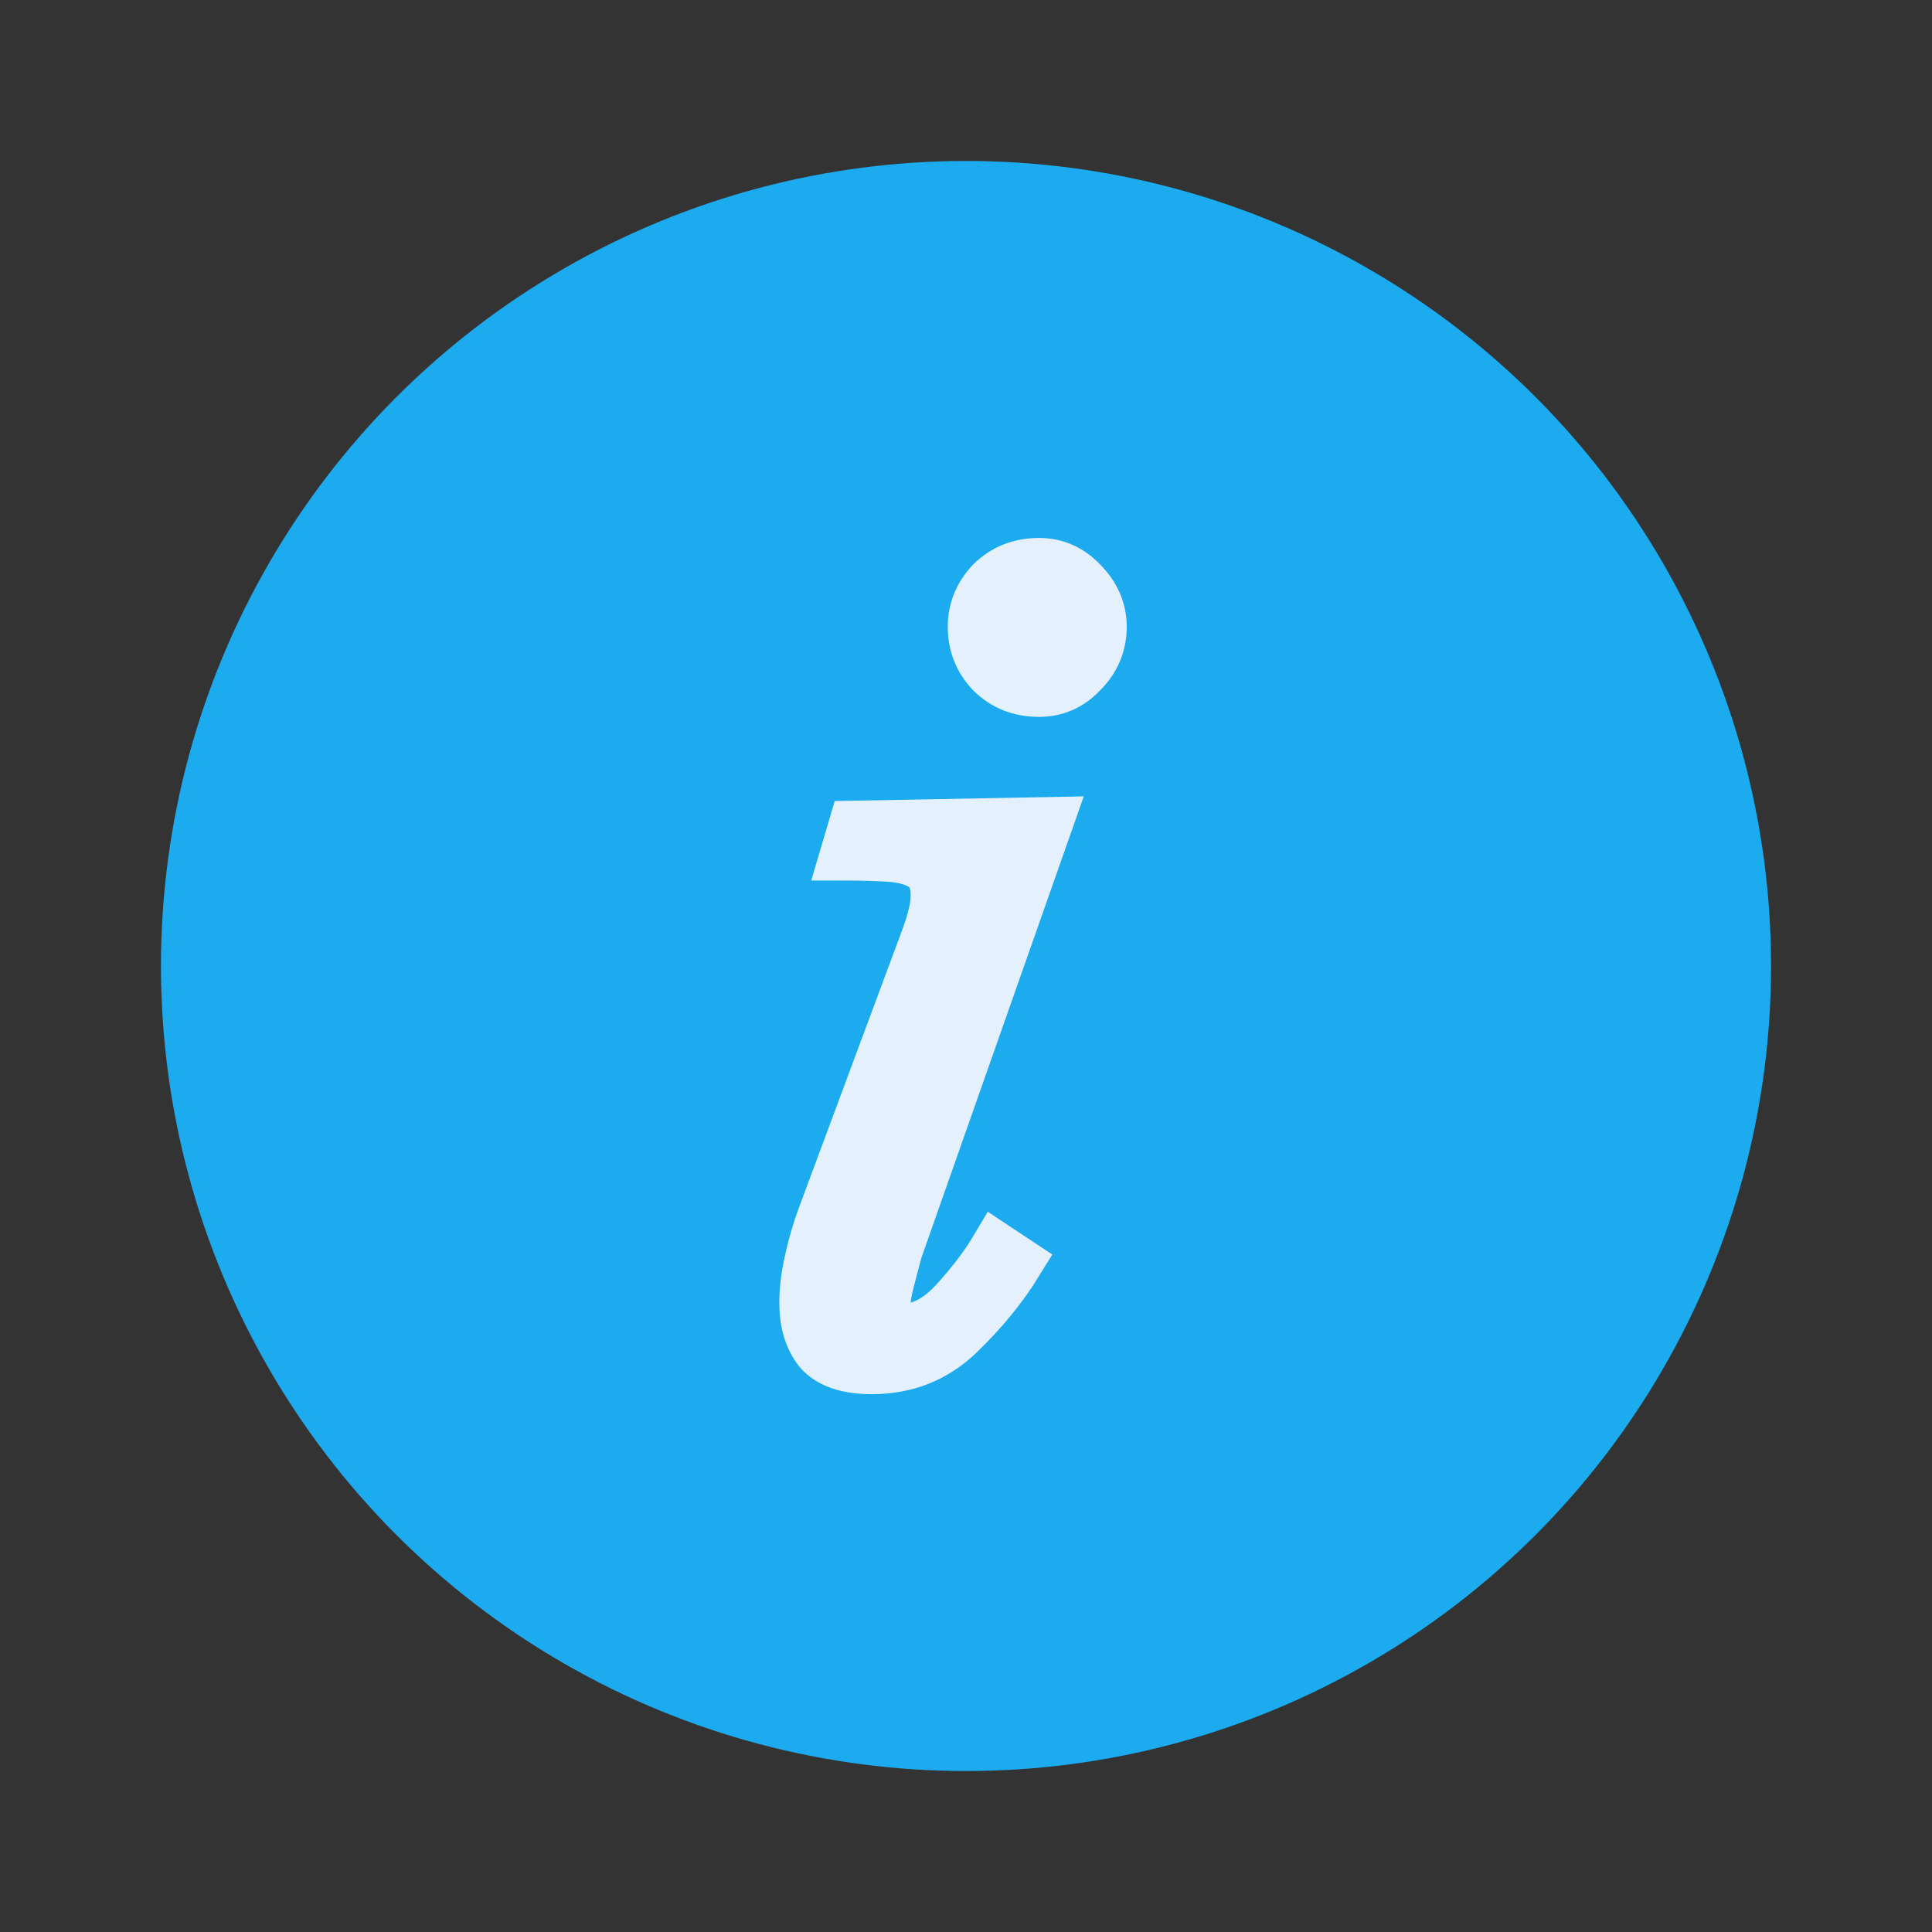 <svg width="16" height="16" viewBox="0 0 16 16" fill="none" xmlns="http://www.w3.org/2000/svg">
<rect x="0" y="0" width="16" height="16" fill="#333333" stroke="none"/>
<g id="info icon">
<g id="Group 10497">
<g id="Group 2">
<circle id="Ellipse 19" cx="8" cy="8" r="6.667" fill="#1BABEE"/>
</g>
<path id="i" d="M7.22 11.334C7.016 11.334 6.87 11.284 6.785 11.185C6.706 11.086 6.666 10.954 6.666 10.79C6.666 10.684 6.679 10.572 6.706 10.453C6.732 10.328 6.768 10.203 6.814 10.078L7.675 7.763C7.728 7.618 7.754 7.502 7.754 7.417C7.754 7.298 7.718 7.216 7.645 7.169C7.573 7.123 7.477 7.097 7.358 7.09C7.246 7.084 7.128 7.08 7.002 7.08L7.072 6.843L8.674 6.813L7.428 10.354C7.401 10.453 7.378 10.542 7.358 10.621C7.339 10.694 7.329 10.757 7.329 10.809C7.329 10.941 7.382 11.007 7.487 11.007C7.632 11.007 7.774 10.931 7.912 10.78C8.051 10.628 8.163 10.48 8.249 10.335L8.427 10.453C8.301 10.658 8.14 10.856 7.942 11.047C7.744 11.238 7.504 11.334 7.22 11.334ZM8.605 5.725C8.447 5.725 8.315 5.673 8.209 5.567C8.11 5.462 8.061 5.336 8.061 5.191C8.061 5.053 8.11 4.931 8.209 4.825C8.315 4.72 8.447 4.667 8.605 4.667C8.743 4.667 8.862 4.72 8.961 4.825C9.066 4.931 9.119 5.053 9.119 5.191C9.119 5.336 9.066 5.462 8.961 5.567C8.862 5.673 8.743 5.725 8.605 5.725Z" fill="#E4F0FC" stroke="#E4F0FC" stroke-width="0.424"/>
</g>
</g>
</svg>
